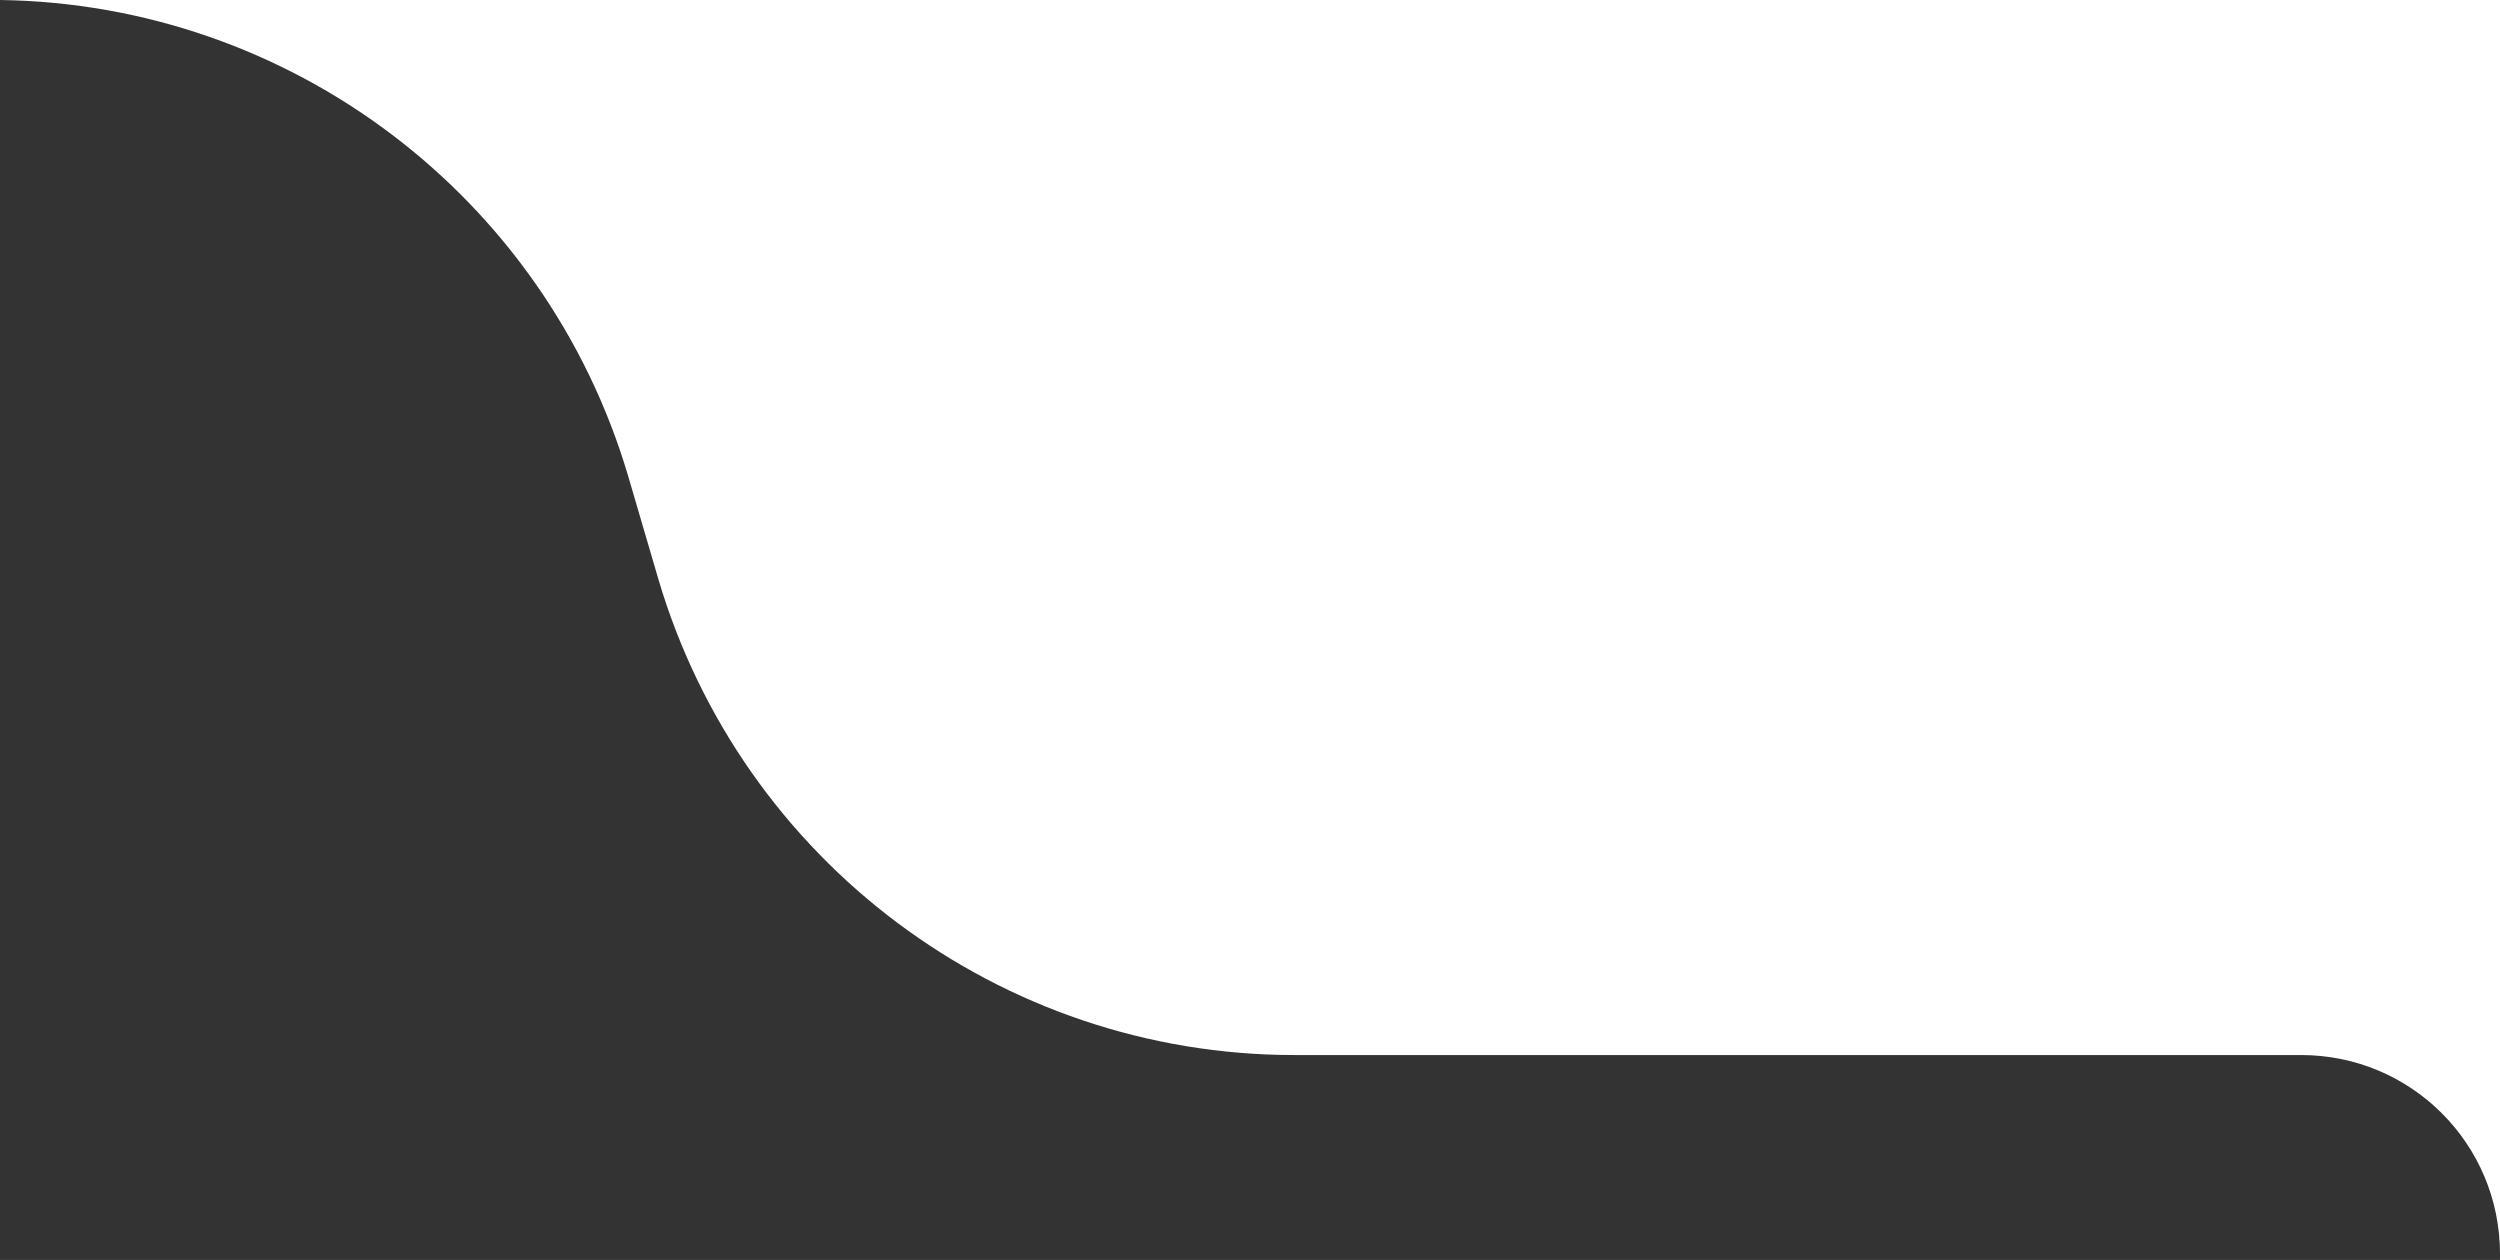 <?xml version="1.0" encoding="UTF-8"?> <svg xmlns="http://www.w3.org/2000/svg" xmlns:xlink="http://www.w3.org/1999/xlink" version="1.1" id="Layer_1" x="0px" y="0px" viewBox="0 0 377 190" style="enable-background:new 0 0 377 190;" xml:space="preserve"><rect x="0" y="0" width="377" height="190" fill="#333333" stroke="none"/> <style type="text/css"> .st0{fill:#FFFFFF;} </style> <path class="st0" d="M0,0L0,0c43.8,0.6,82.2,29.6,94.7,71.7l4.6,15.7c12.6,42.5,51.6,71.7,95.9,71.7H347c16.6,0,30,13.4,30,30V0 H42.8H0z"></path> </svg> 